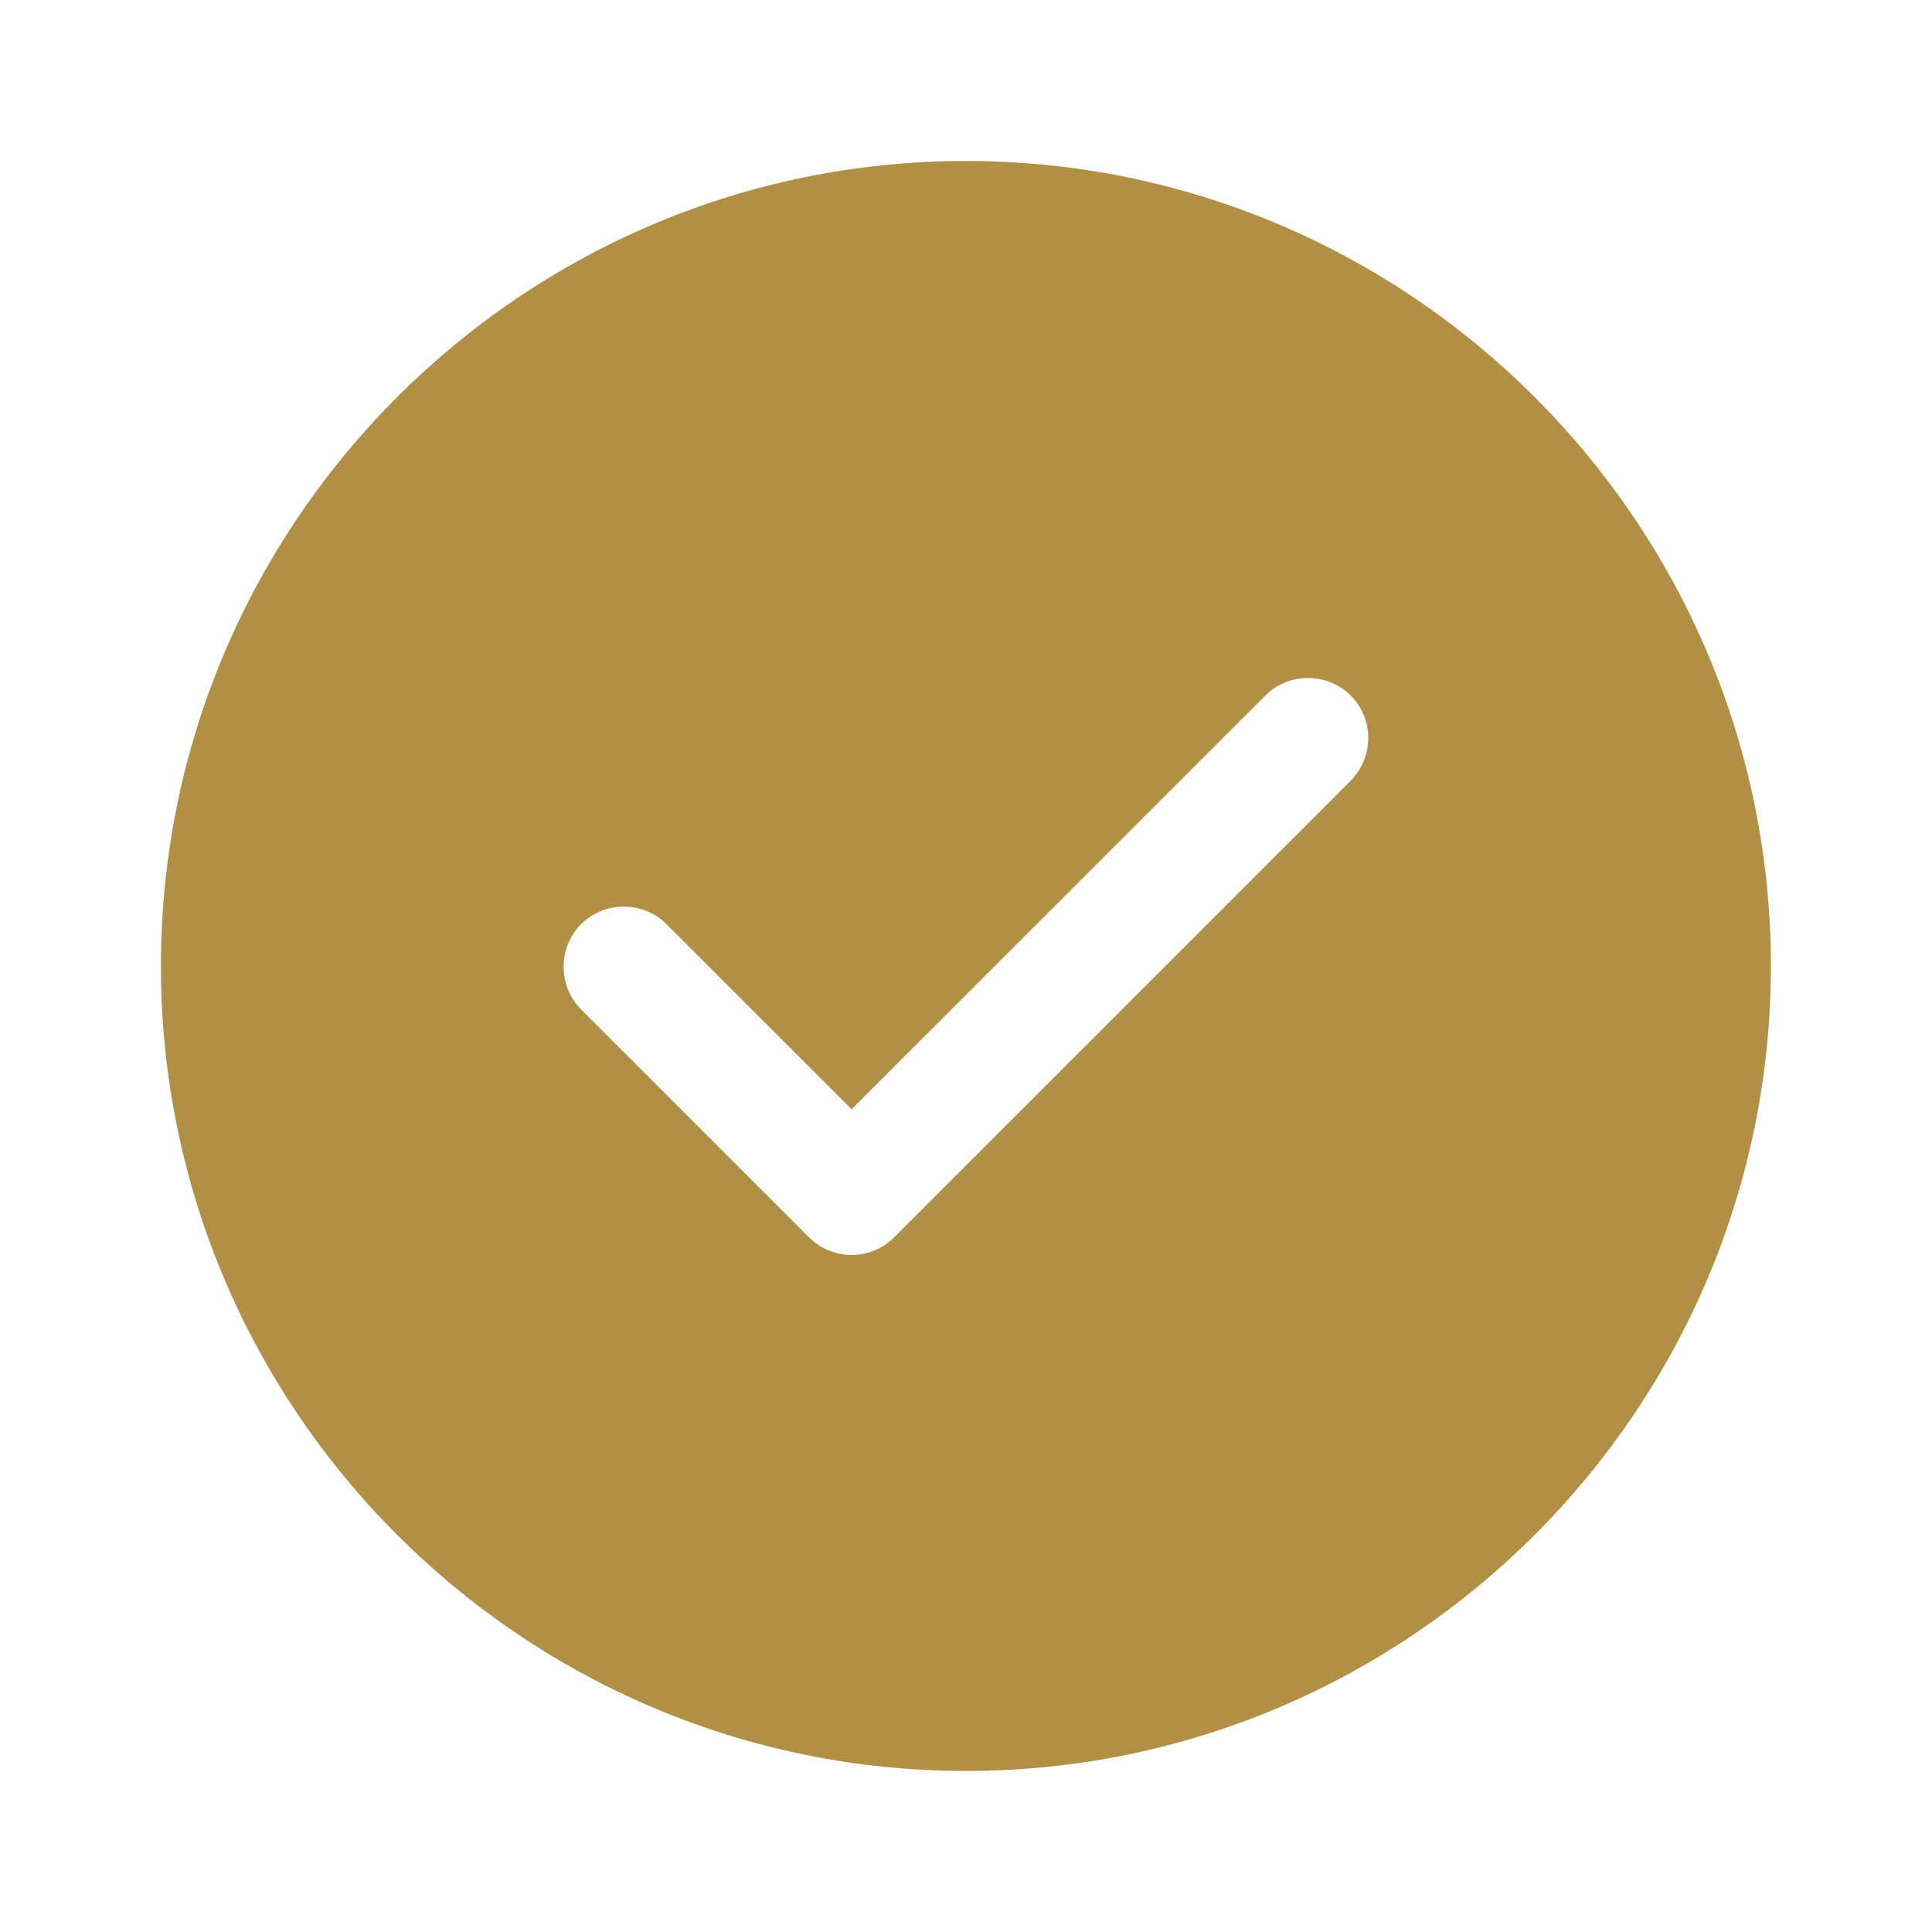 <svg width="28" height="28" viewBox="0 0 28 28" fill="none" xmlns="http://www.w3.org/2000/svg">
<path d="M13.999 2.333C7.57 2.333 2.332 7.571 2.332 14C2.332 20.428 7.57 25.666 13.999 25.666C20.427 25.666 25.665 20.428 25.665 14C25.665 7.571 20.427 2.333 13.999 2.333ZM19.575 11.316L12.96 17.931C12.797 18.095 12.575 18.188 12.342 18.188C12.109 18.188 11.887 18.095 11.724 17.931L8.422 14.63C8.084 14.291 8.084 13.731 8.422 13.393C8.76 13.055 9.32 13.055 9.659 13.393L12.342 16.076L18.339 10.08C18.677 9.741 19.237 9.741 19.575 10.08C19.914 10.418 19.914 10.966 19.575 11.316Z" fill="#B19045"/>
</svg>
